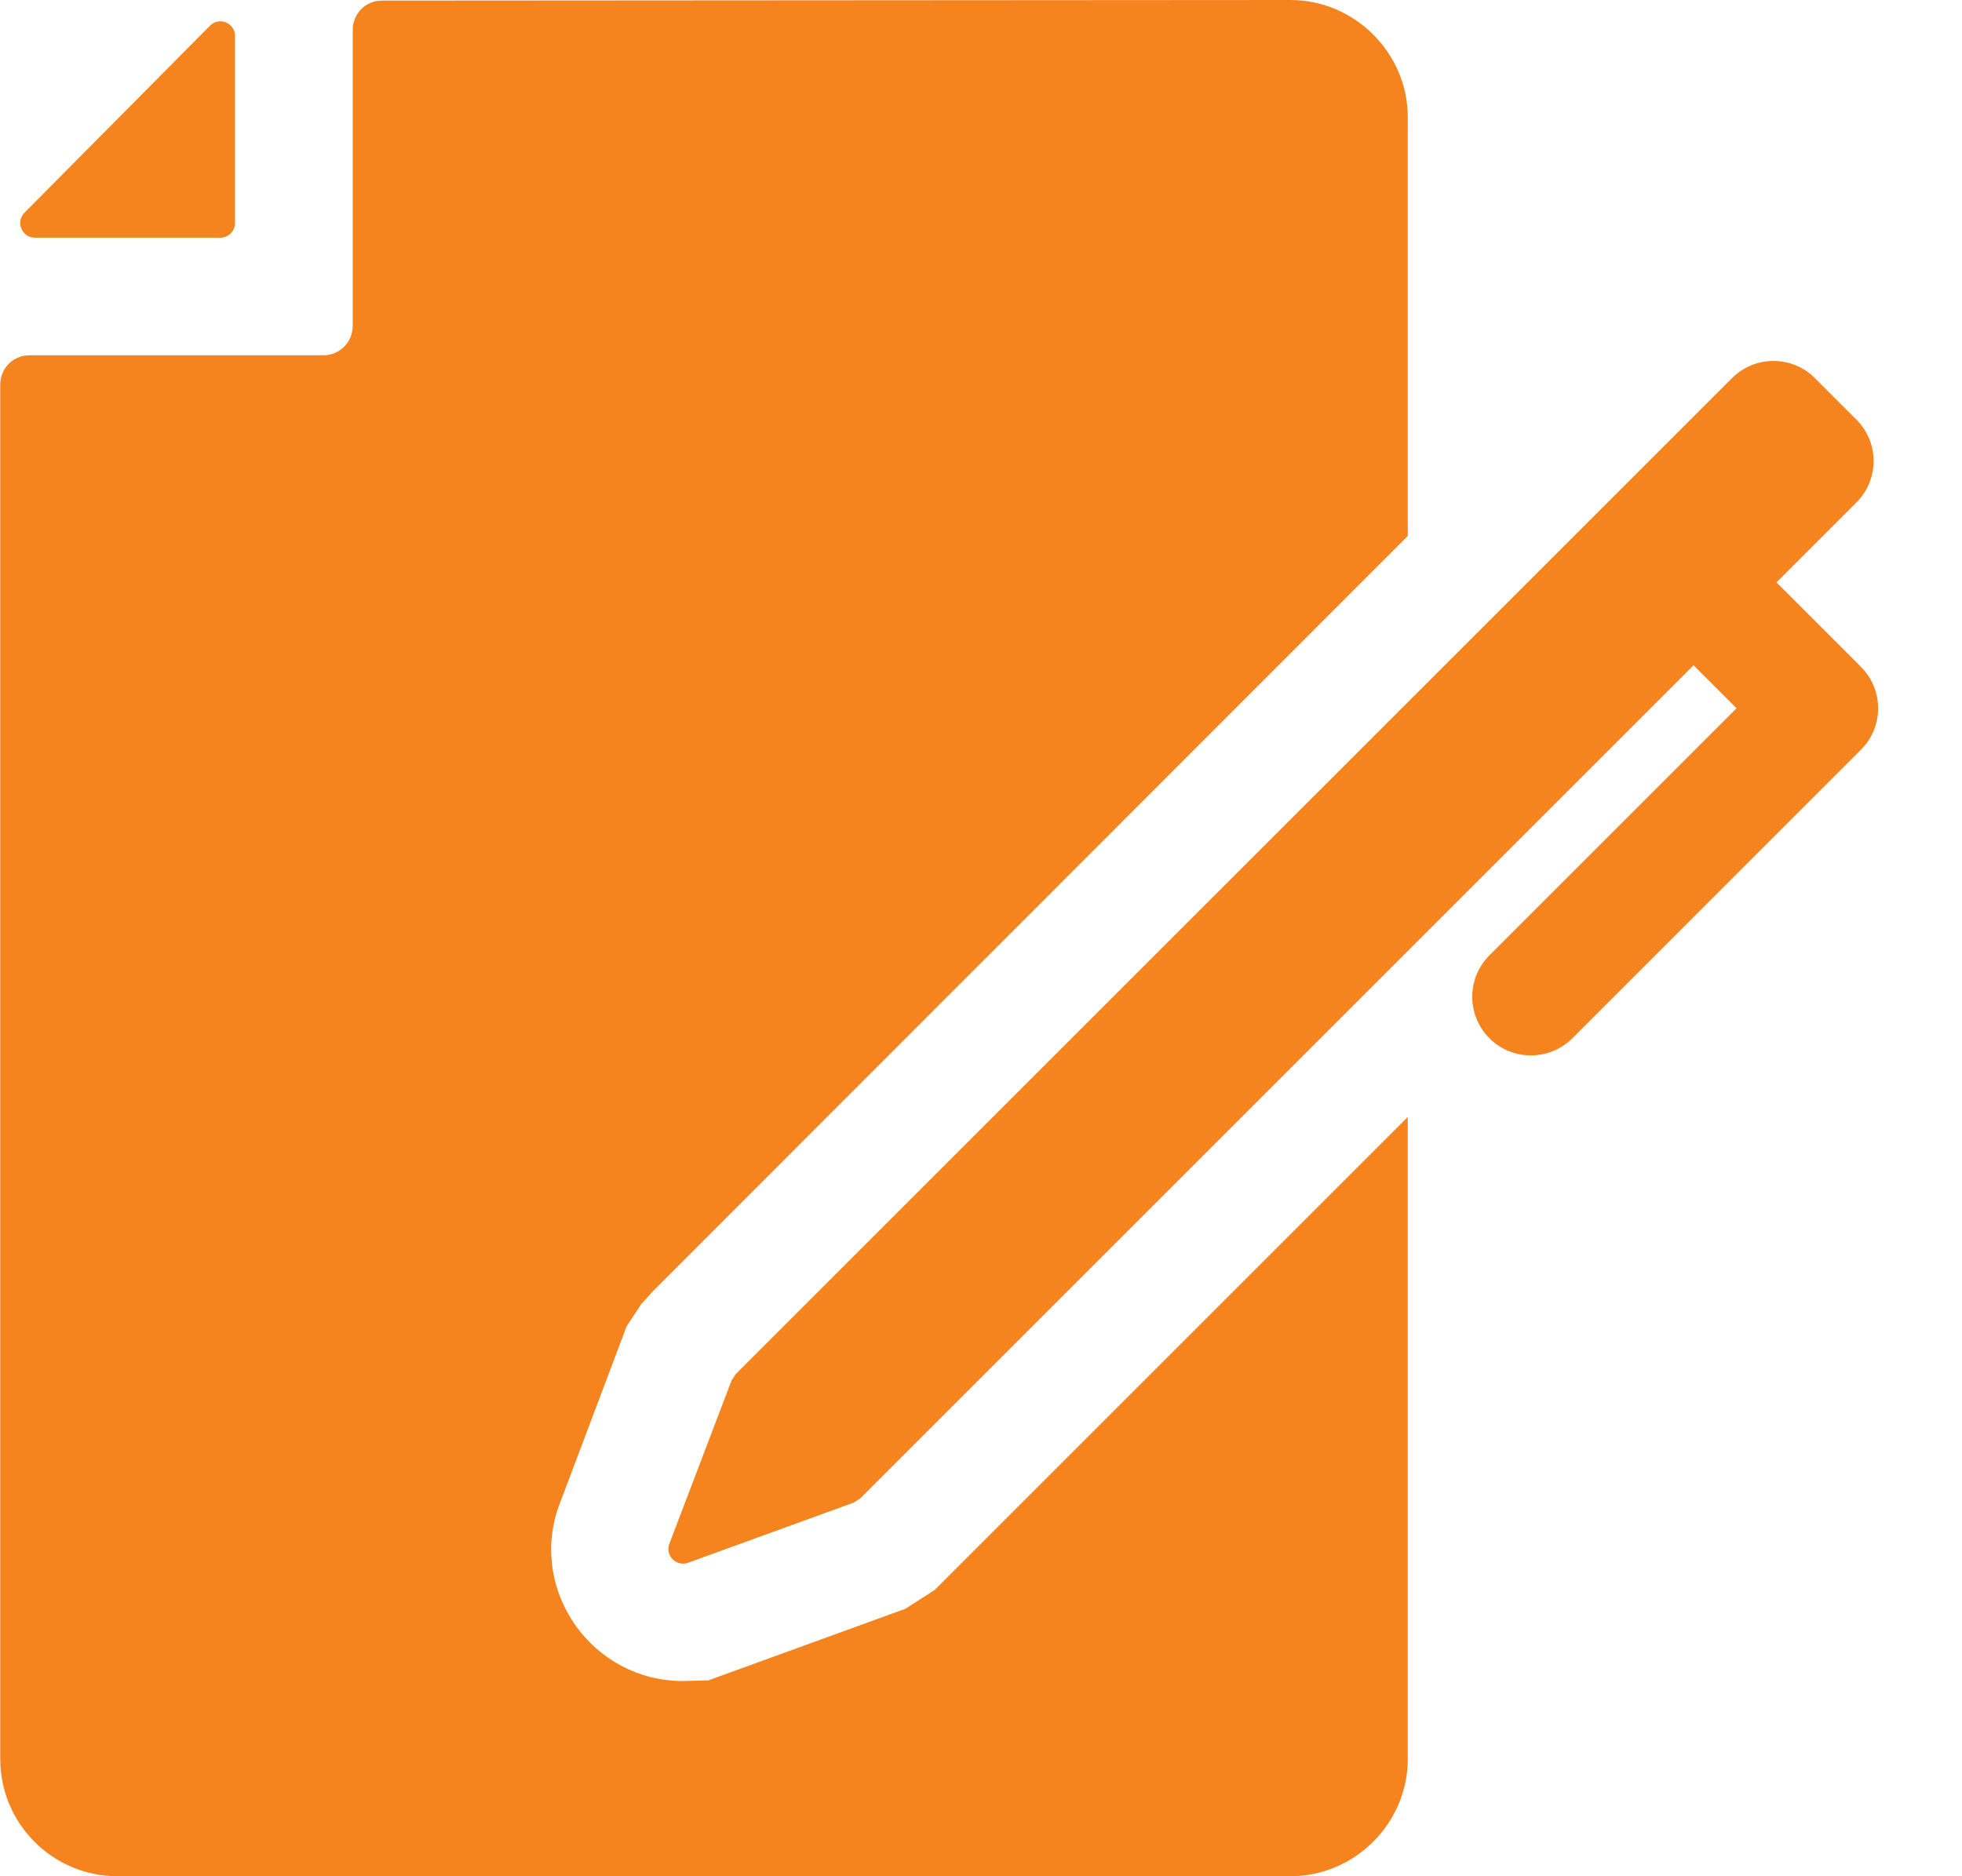 <svg width="23" height="22" viewBox="0 0 23 22" fill="none" xmlns="http://www.w3.org/2000/svg">
<path d="M10.955 18.645L10.611 18.865L8.302 19.704L8.006 19.711C6.948 19.711 6.208 18.668 6.542 17.683L7.346 15.551L7.518 15.29L7.655 15.139L16.503 6.284V1.375C16.503 0.619 15.878 0 15.128 0L4.479 0.007C4.28 0.007 4.135 0.165 4.135 0.351V3.822C4.135 4.015 3.977 4.166 3.792 4.166H0.347C0.148 4.166 0.003 4.324 0.003 4.51V20.625C0.003 21.381 0.615 22 1.378 22H15.128C15.878 22 16.503 21.381 16.503 20.625V13.159V13.097L16.476 13.124L10.955 18.645Z" fill="#F5841F"/>
<path d="M2.584 2.787C2.678 2.787 2.755 2.71 2.755 2.615V0.422C2.755 0.269 2.57 0.192 2.462 0.301L0.287 2.494C0.18 2.603 0.257 2.787 0.409 2.787H2.584Z" fill="#F5841F"/>
<path d="M20.825 6.829L21.762 5.892C22.031 5.623 22.031 5.188 21.762 4.92L21.276 4.434C21.008 4.165 20.572 4.165 20.304 4.434L8.624 16.113C8.611 16.134 8.59 16.166 8.576 16.187L7.844 18.109C7.801 18.242 7.925 18.368 8.058 18.327L10.007 17.619C10.029 17.605 10.062 17.584 10.084 17.57L19.853 7.801L20.357 8.305L17.46 11.202C17.192 11.47 17.192 11.905 17.46 12.174C17.729 12.443 18.164 12.442 18.433 12.174L21.815 8.791C22.084 8.523 22.084 8.087 21.815 7.819L20.825 6.829Z" fill="#F5841F"/>
</svg>

